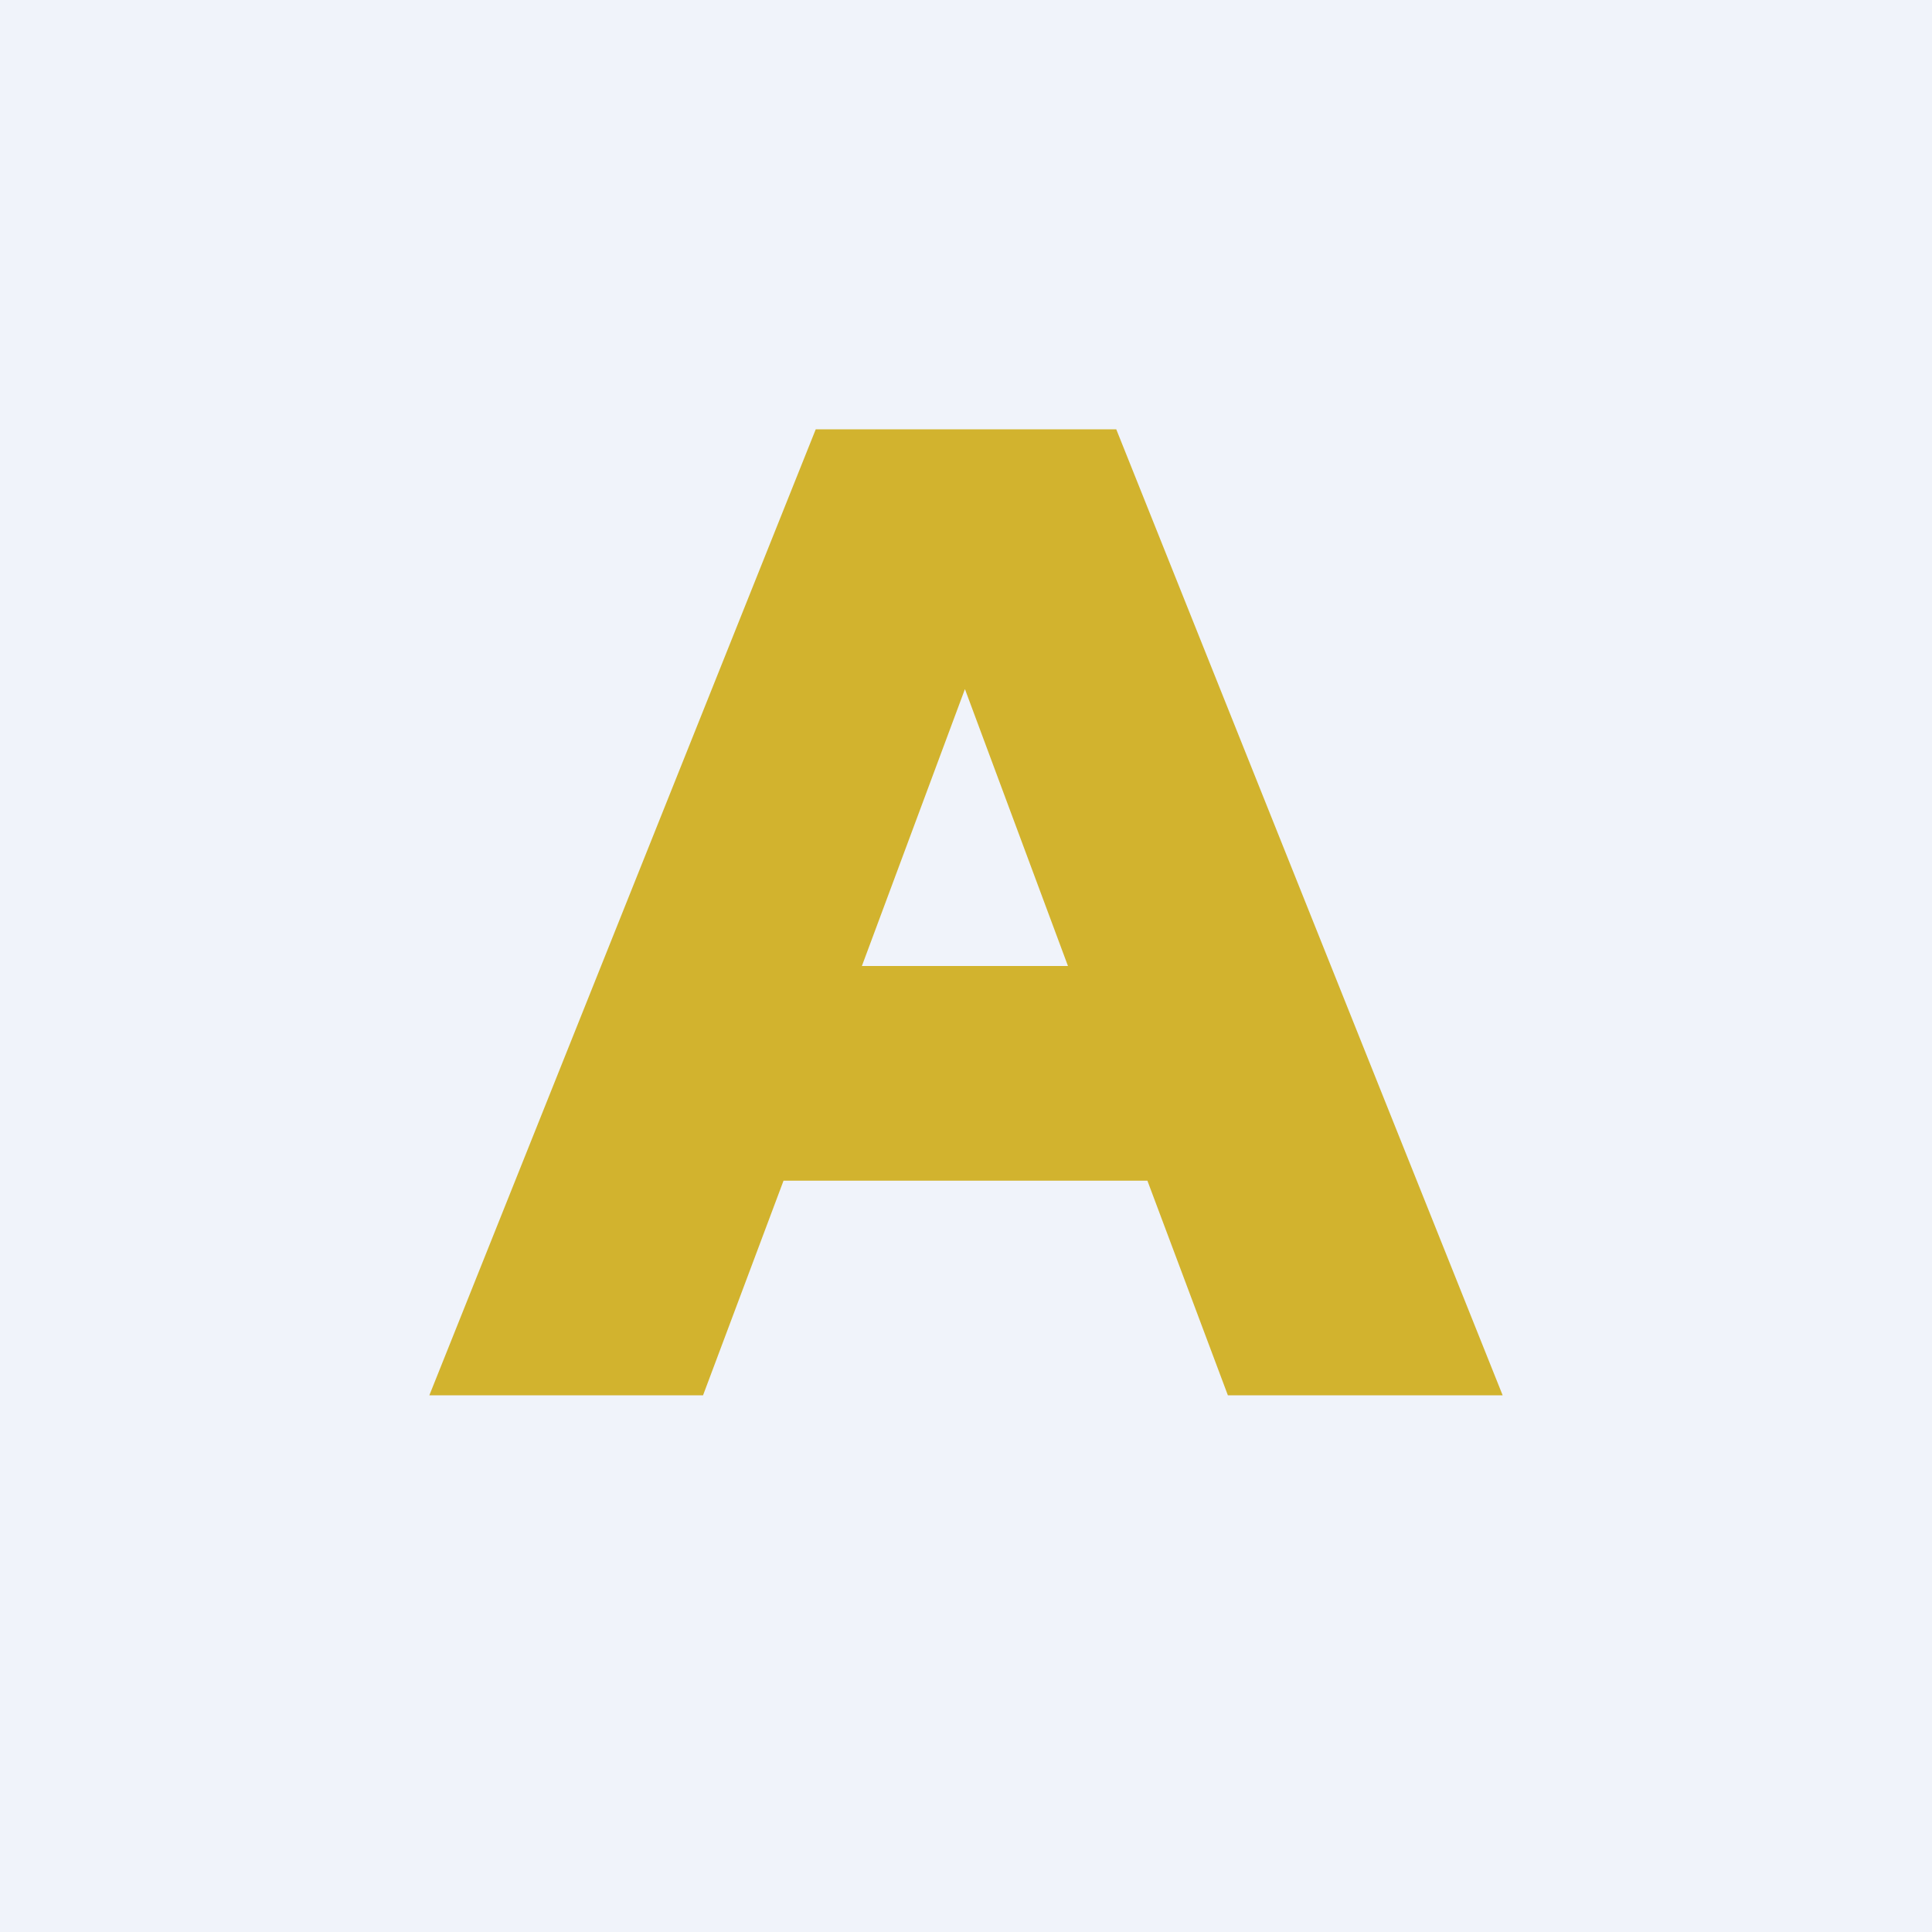 <!-- by TradingView --><svg width="18" height="18" viewBox="0 0 18 18" xmlns="http://www.w3.org/2000/svg"><path fill="#F0F3FA" d="M0 0h18v18H0z"/><path d="M14 13h-2.56l-.75-2H7.3l-.75 2H4l3.6-9h2.8l3.6 9ZM8.03 9h1.92l-.96-2.58L8.03 9Z" fill="#D2B32E"/></svg>